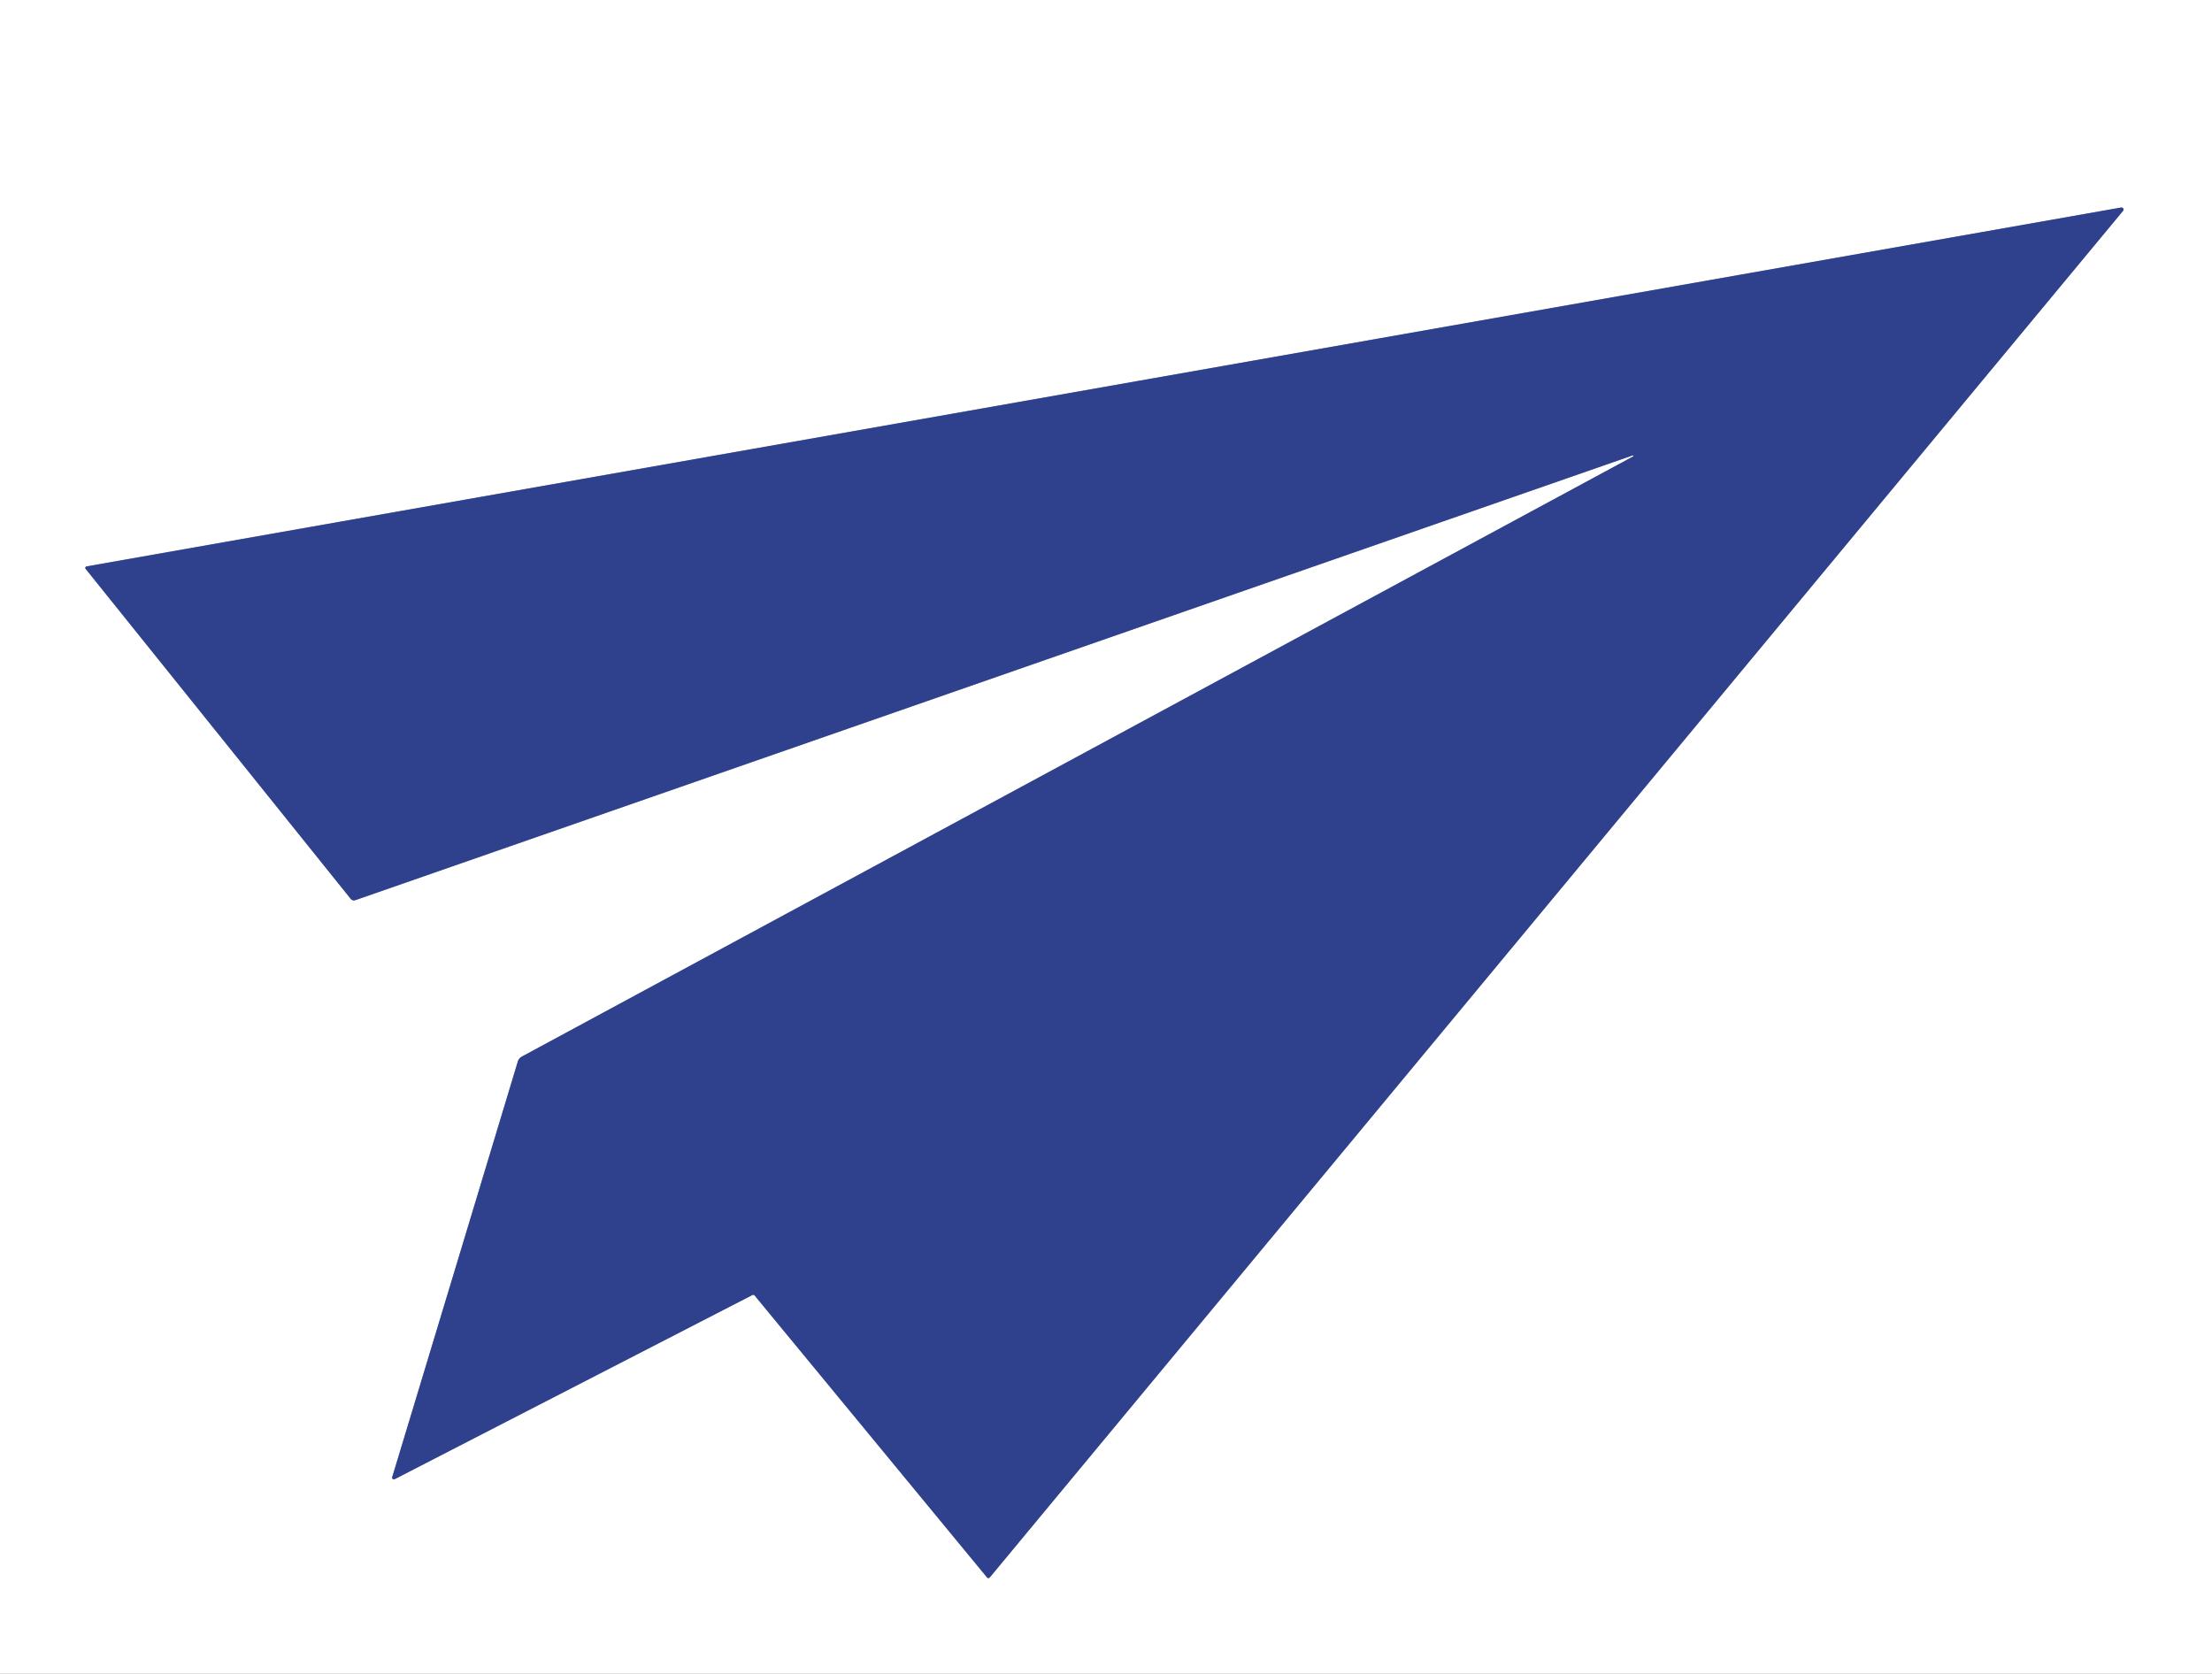 <?xml version="1.0" encoding="UTF-8"?>
<svg data-bbox="0 0 637 482" viewBox="0 0 637 482" xmlns="http://www.w3.org/2000/svg" data-type="ugc">
    <rect x="0" y="0" width="637" height="482" fill="#808080" stroke="none"/>
    <g>
        <path d="M470.37 131.25a.18.17-23.8 0 1-.08.2L150.27 304.28a2.4 2.37 84.8 0 0-1.15 1.4q-18.48 61.23-36.18 119.72a.48.48 0 0 0 .44.62q.18.01.5-.16l102.79-52.91a.52.51 56.1 0 1 .64.13l66.93 81.2a.51.51 0 0 0 .79 0L611.39 60.72a.59.59 0 0 0-.55-.96L24.95 163.11a.45.45 0 0 0-.28.73l76.32 95.01a1.2 1.19-29 0 0 1.34.38l367.81-128.07a.2.2 0 0 1 .22.08l.01.01" fill="none" stroke-width="2" stroke="#97a0c6"/>
        <path d="M637 0v482H0V0zM470.37 131.25a.18.17-23.8 0 1-.08.2L150.27 304.28a2.4 2.37 84.8 0 0-1.15 1.4q-18.48 61.23-36.18 119.72a.48.48 0 0 0 .44.62q.18.01.5-.16l102.79-52.91a.52.51 56.1 0 1 .64.13l66.93 81.2a.51.51 0 0 0 .79 0L611.39 60.72a.59.59 0 0 0-.55-.96L24.95 163.11a.45.45 0 0 0-.28.73l76.32 95.01a1.2 1.19-29 0 0 1.34.38l367.81-128.07a.2.2 0 0 1 .22.08z" fill="#ffffff"/>
        <path d="m470.37 131.25-.01-.01a.2.2 0 0 0-.22-.08L102.33 259.23a1.2 1.19-29 0 1-1.34-.38l-76.32-95.01a.45.45 0 0 1 .28-.73L610.84 59.76a.59.59 0 0 1 .55.96L285.03 454.28a.51.51 0 0 1-.79 0l-66.93-81.2a.52.51 56.1 0 0-.64-.13l-102.79 52.91q-.32.17-.5.16a.48.48 0 0 1-.44-.62q17.7-58.49 36.18-119.72a2.4 2.37 84.8 0 1 1.15-1.4l320.02-172.83a.18.17-23.8 0 0 .08-.2" fill="#2f418d"/>
    </g>
</svg>
